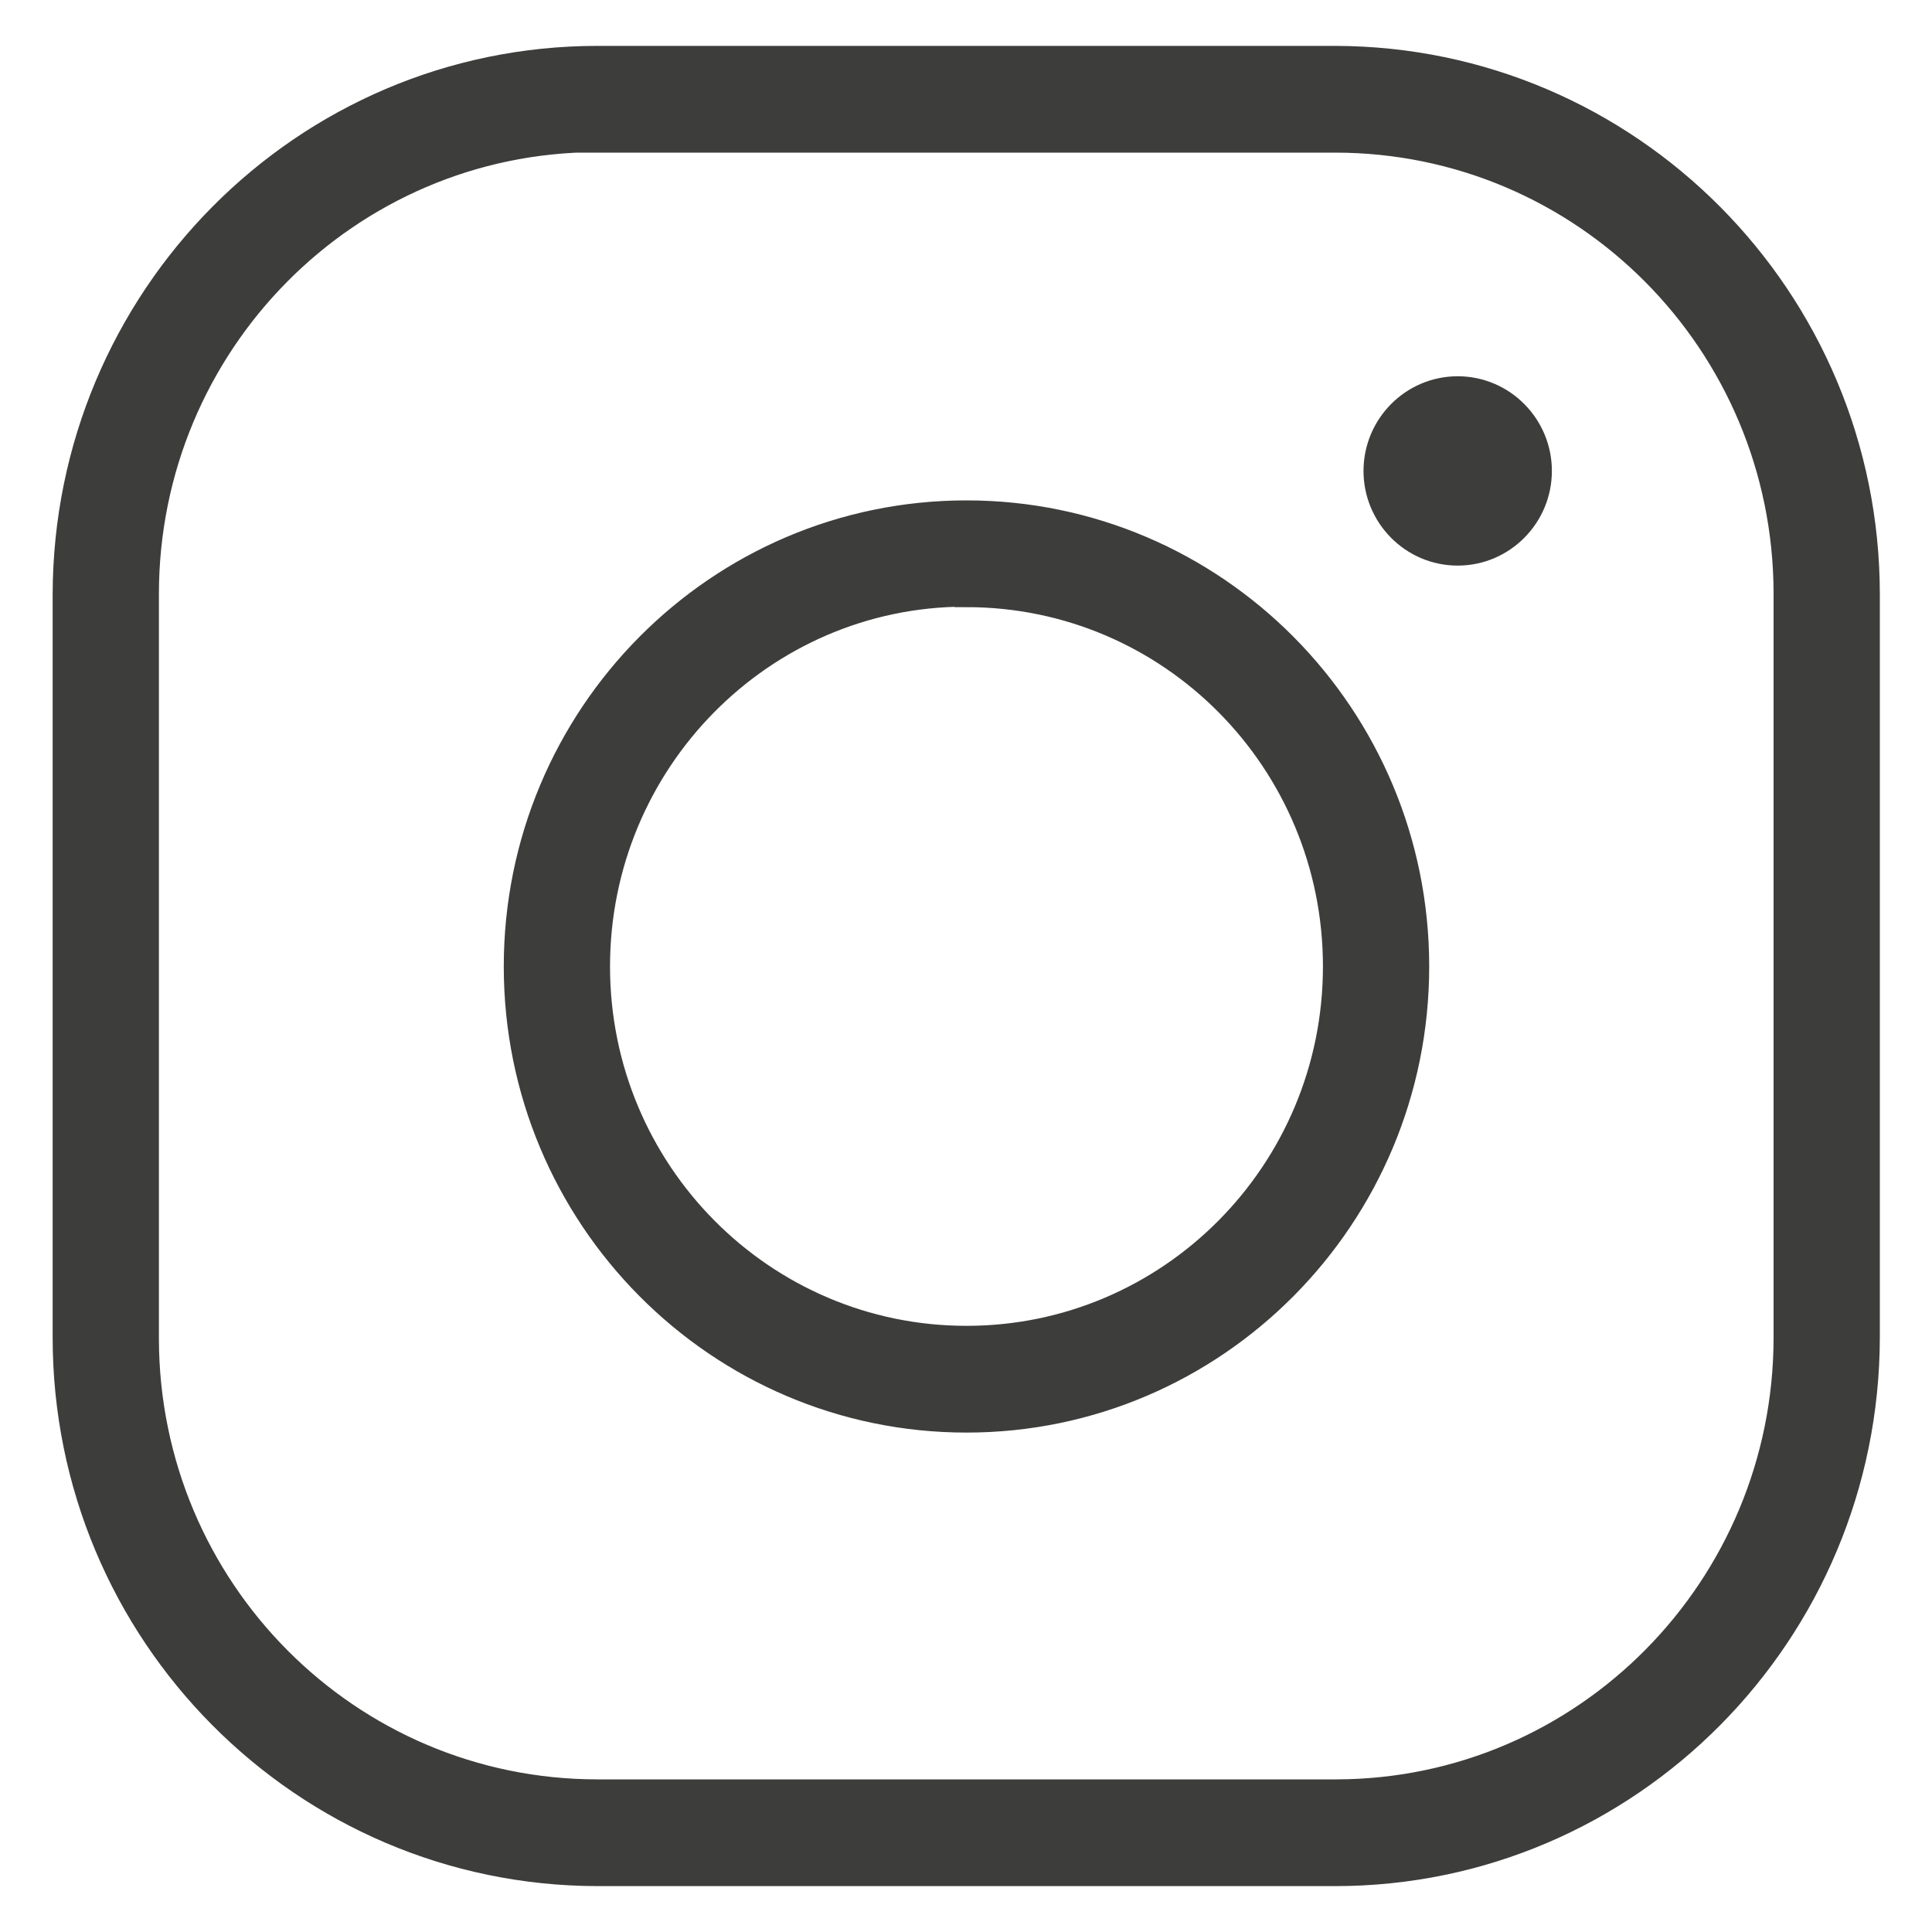 <?xml version="1.0" encoding="UTF-8"?><svg id="Ebene_1" xmlns="http://www.w3.org/2000/svg" viewBox="0 0 40 40"><defs><style>.cls-1{fill:#3d3e3c;stroke:#3d3e3c;stroke-width:.5px;}</style></defs><path id="instagram" class="cls-1" d="m12.37,1.2c-6.09,0-11.02,4.98-11.03,11.11v15.38c0,6.13,4.94,11.1,11.03,11.11h15.27c6.09,0,11.02-4.98,11.03-11.11v-15.38c0-6.13-4.94-11.1-11.03-11.11h-15.27Zm0,1.71h15.27c5.15,0,9.32,4.19,9.33,9.37,0,.01,0,.02,0,.03v15.38c0,5.18-4.16,9.39-9.3,9.4-.01,0-.02,0-.03,0h-15.27c-5.15,0-9.32-4.19-9.33-9.37,0-.01,0-.02,0-.03v-15.39c0-5.18,4.16-9.39,9.31-9.4,0,0,.02,0,.03,0Zm17.81,5.13c-.94,0-1.7.77-1.7,1.71s.76,1.71,1.7,1.71,1.7-.77,1.7-1.71-.76-1.71-1.7-1.71h0Zm-10.17,2.57c-5.15,0-9.33,4.21-9.33,9.4s4.18,9.4,9.33,9.4,9.33-4.21,9.33-9.4h0c0-5.19-4.18-9.4-9.33-9.4Zm0,1.71c4.22,0,7.63,3.44,7.63,7.69s-3.42,7.69-7.63,7.69-7.63-3.44-7.63-7.69c0-4.24,3.4-7.69,7.6-7.7,0,0,.02,0,.03,0h0Z"/></svg>